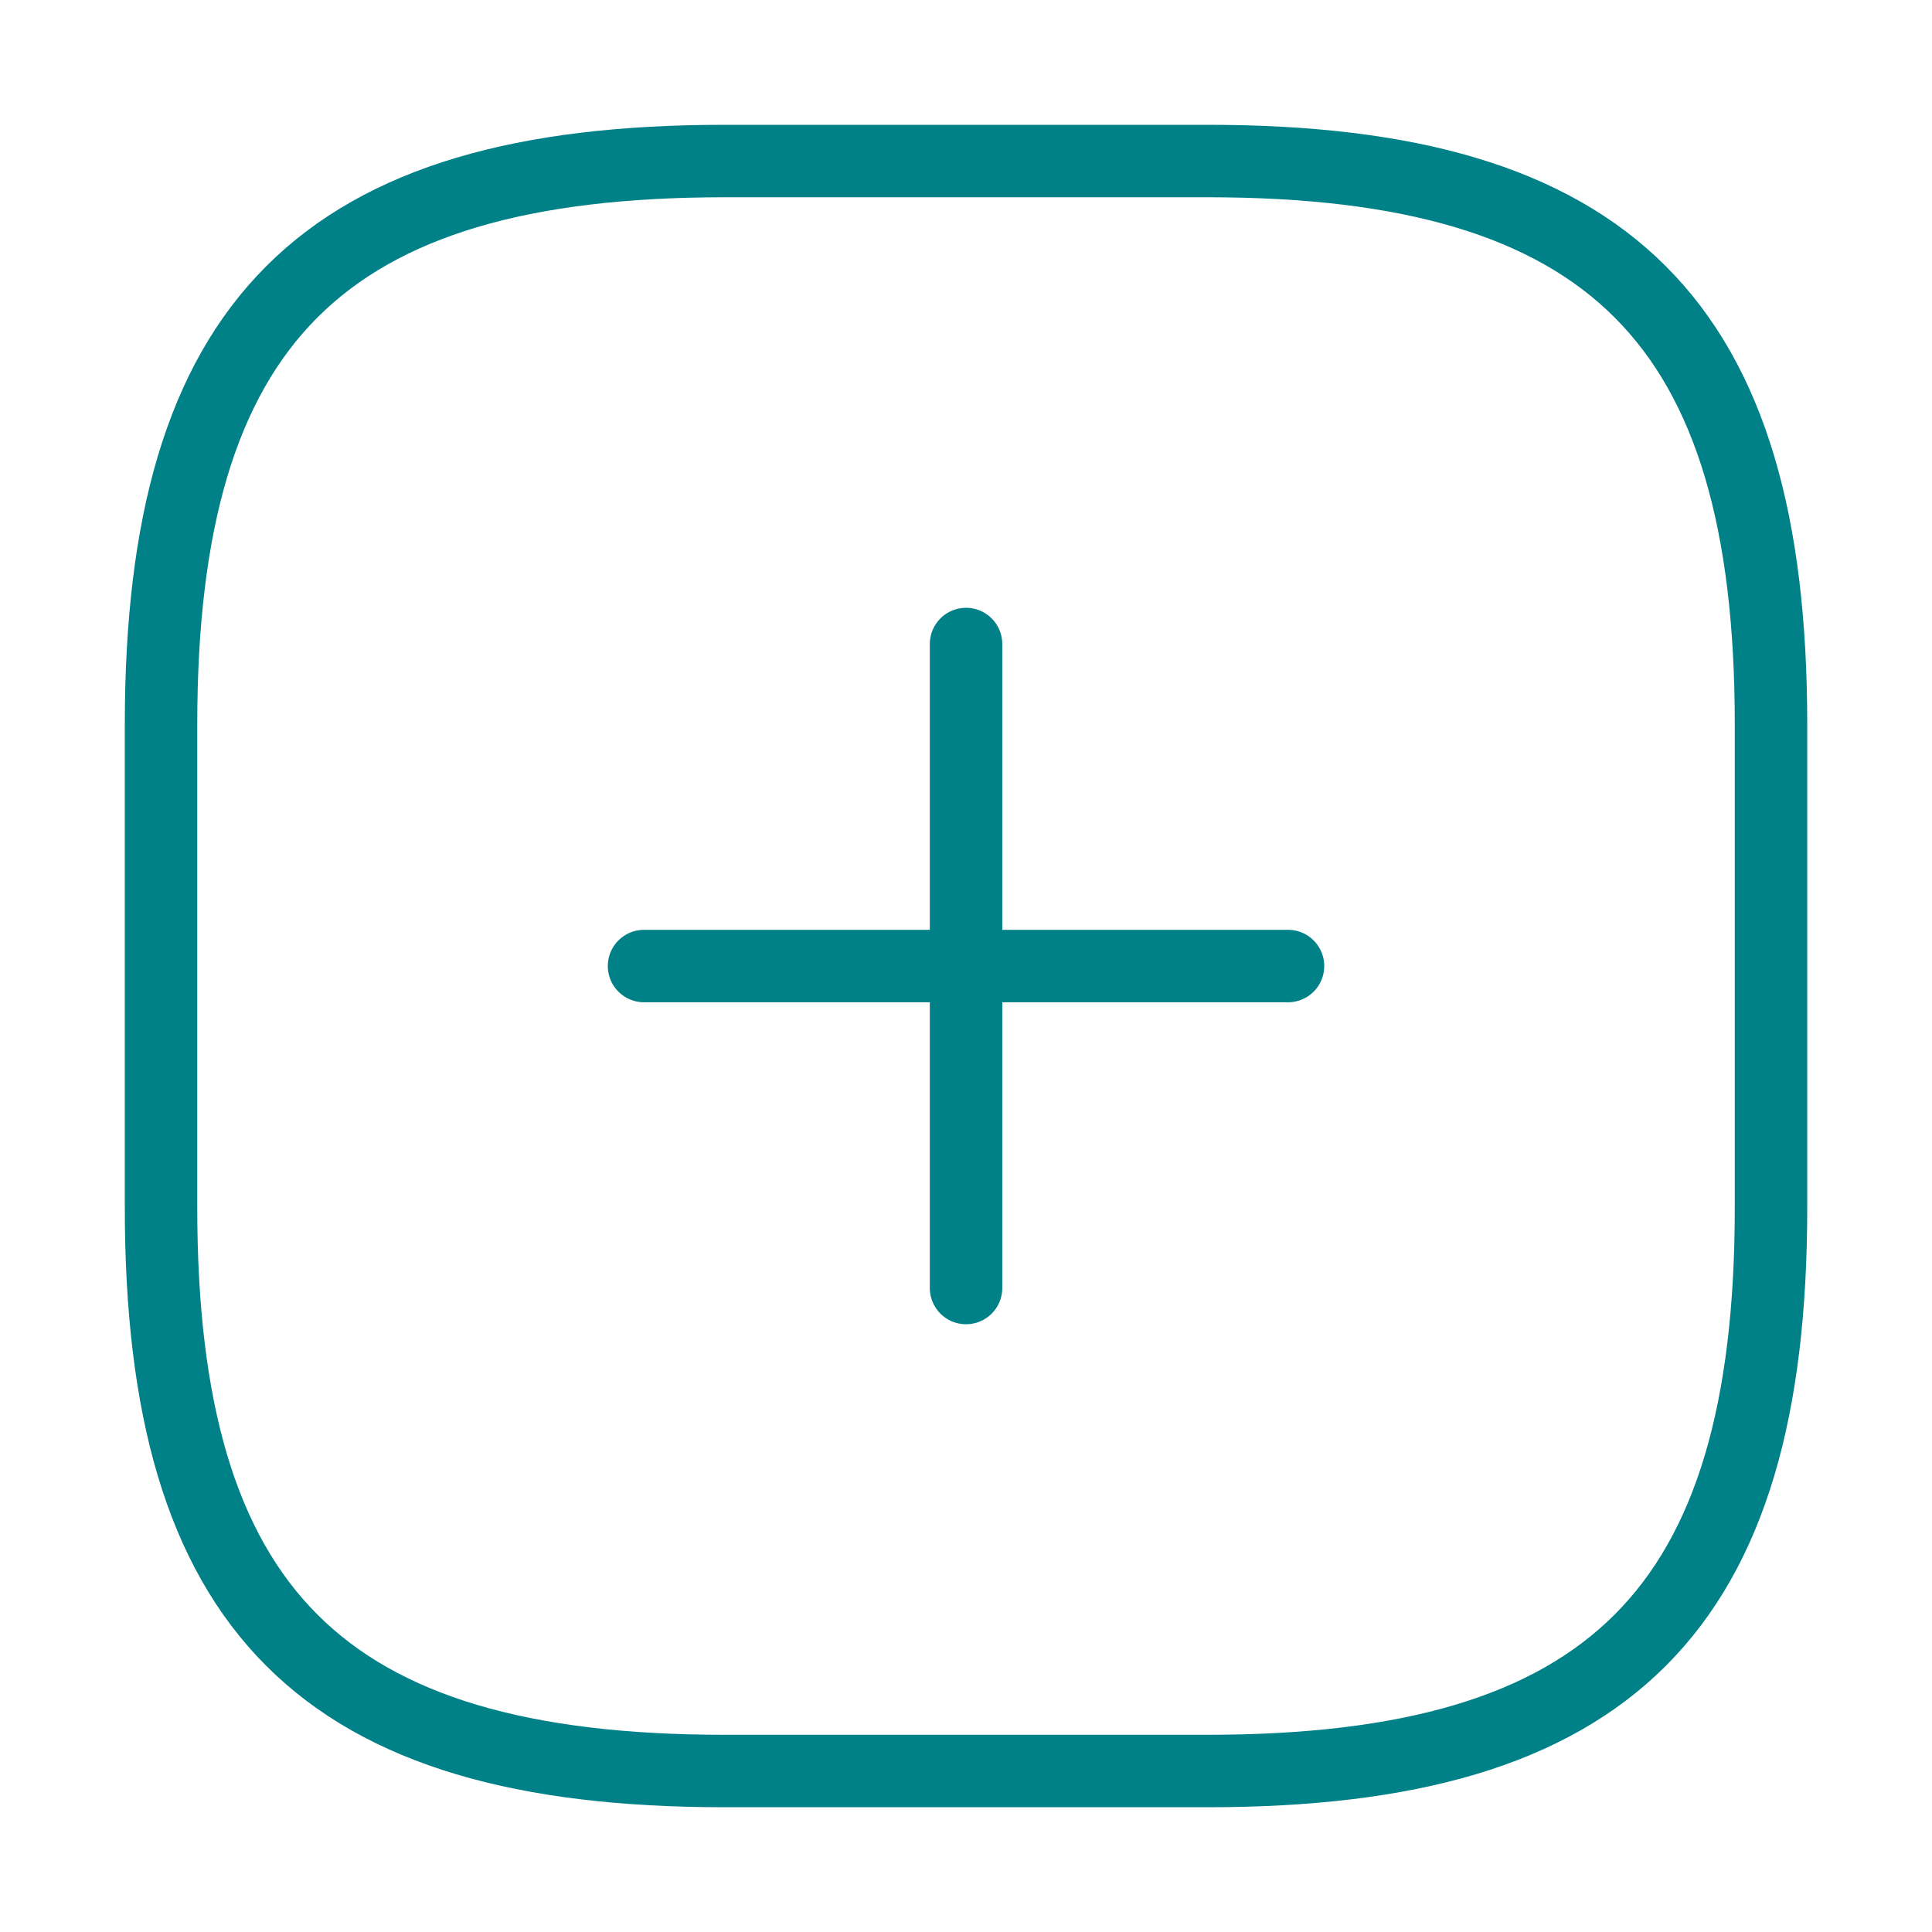 <svg width="40" height="40" viewBox="0 0 40 40" fill="none" xmlns="http://www.w3.org/2000/svg">
<path d="M13.334 20.001H26.667M20.001 26.667V13.334M15.001 36.667H25.001C33.334 36.667 36.667 33.334 36.667 25.001V15.001C36.667 6.667 33.334 3.334 25.001 3.334H15.001C6.667 3.334 3.334 6.667 3.334 15.001V25.001C3.334 33.334 6.667 36.667 15.001 36.667Z" stroke="#008087" stroke-width="1.5" stroke-linecap="round" stroke-linejoin="round"/>
</svg>
